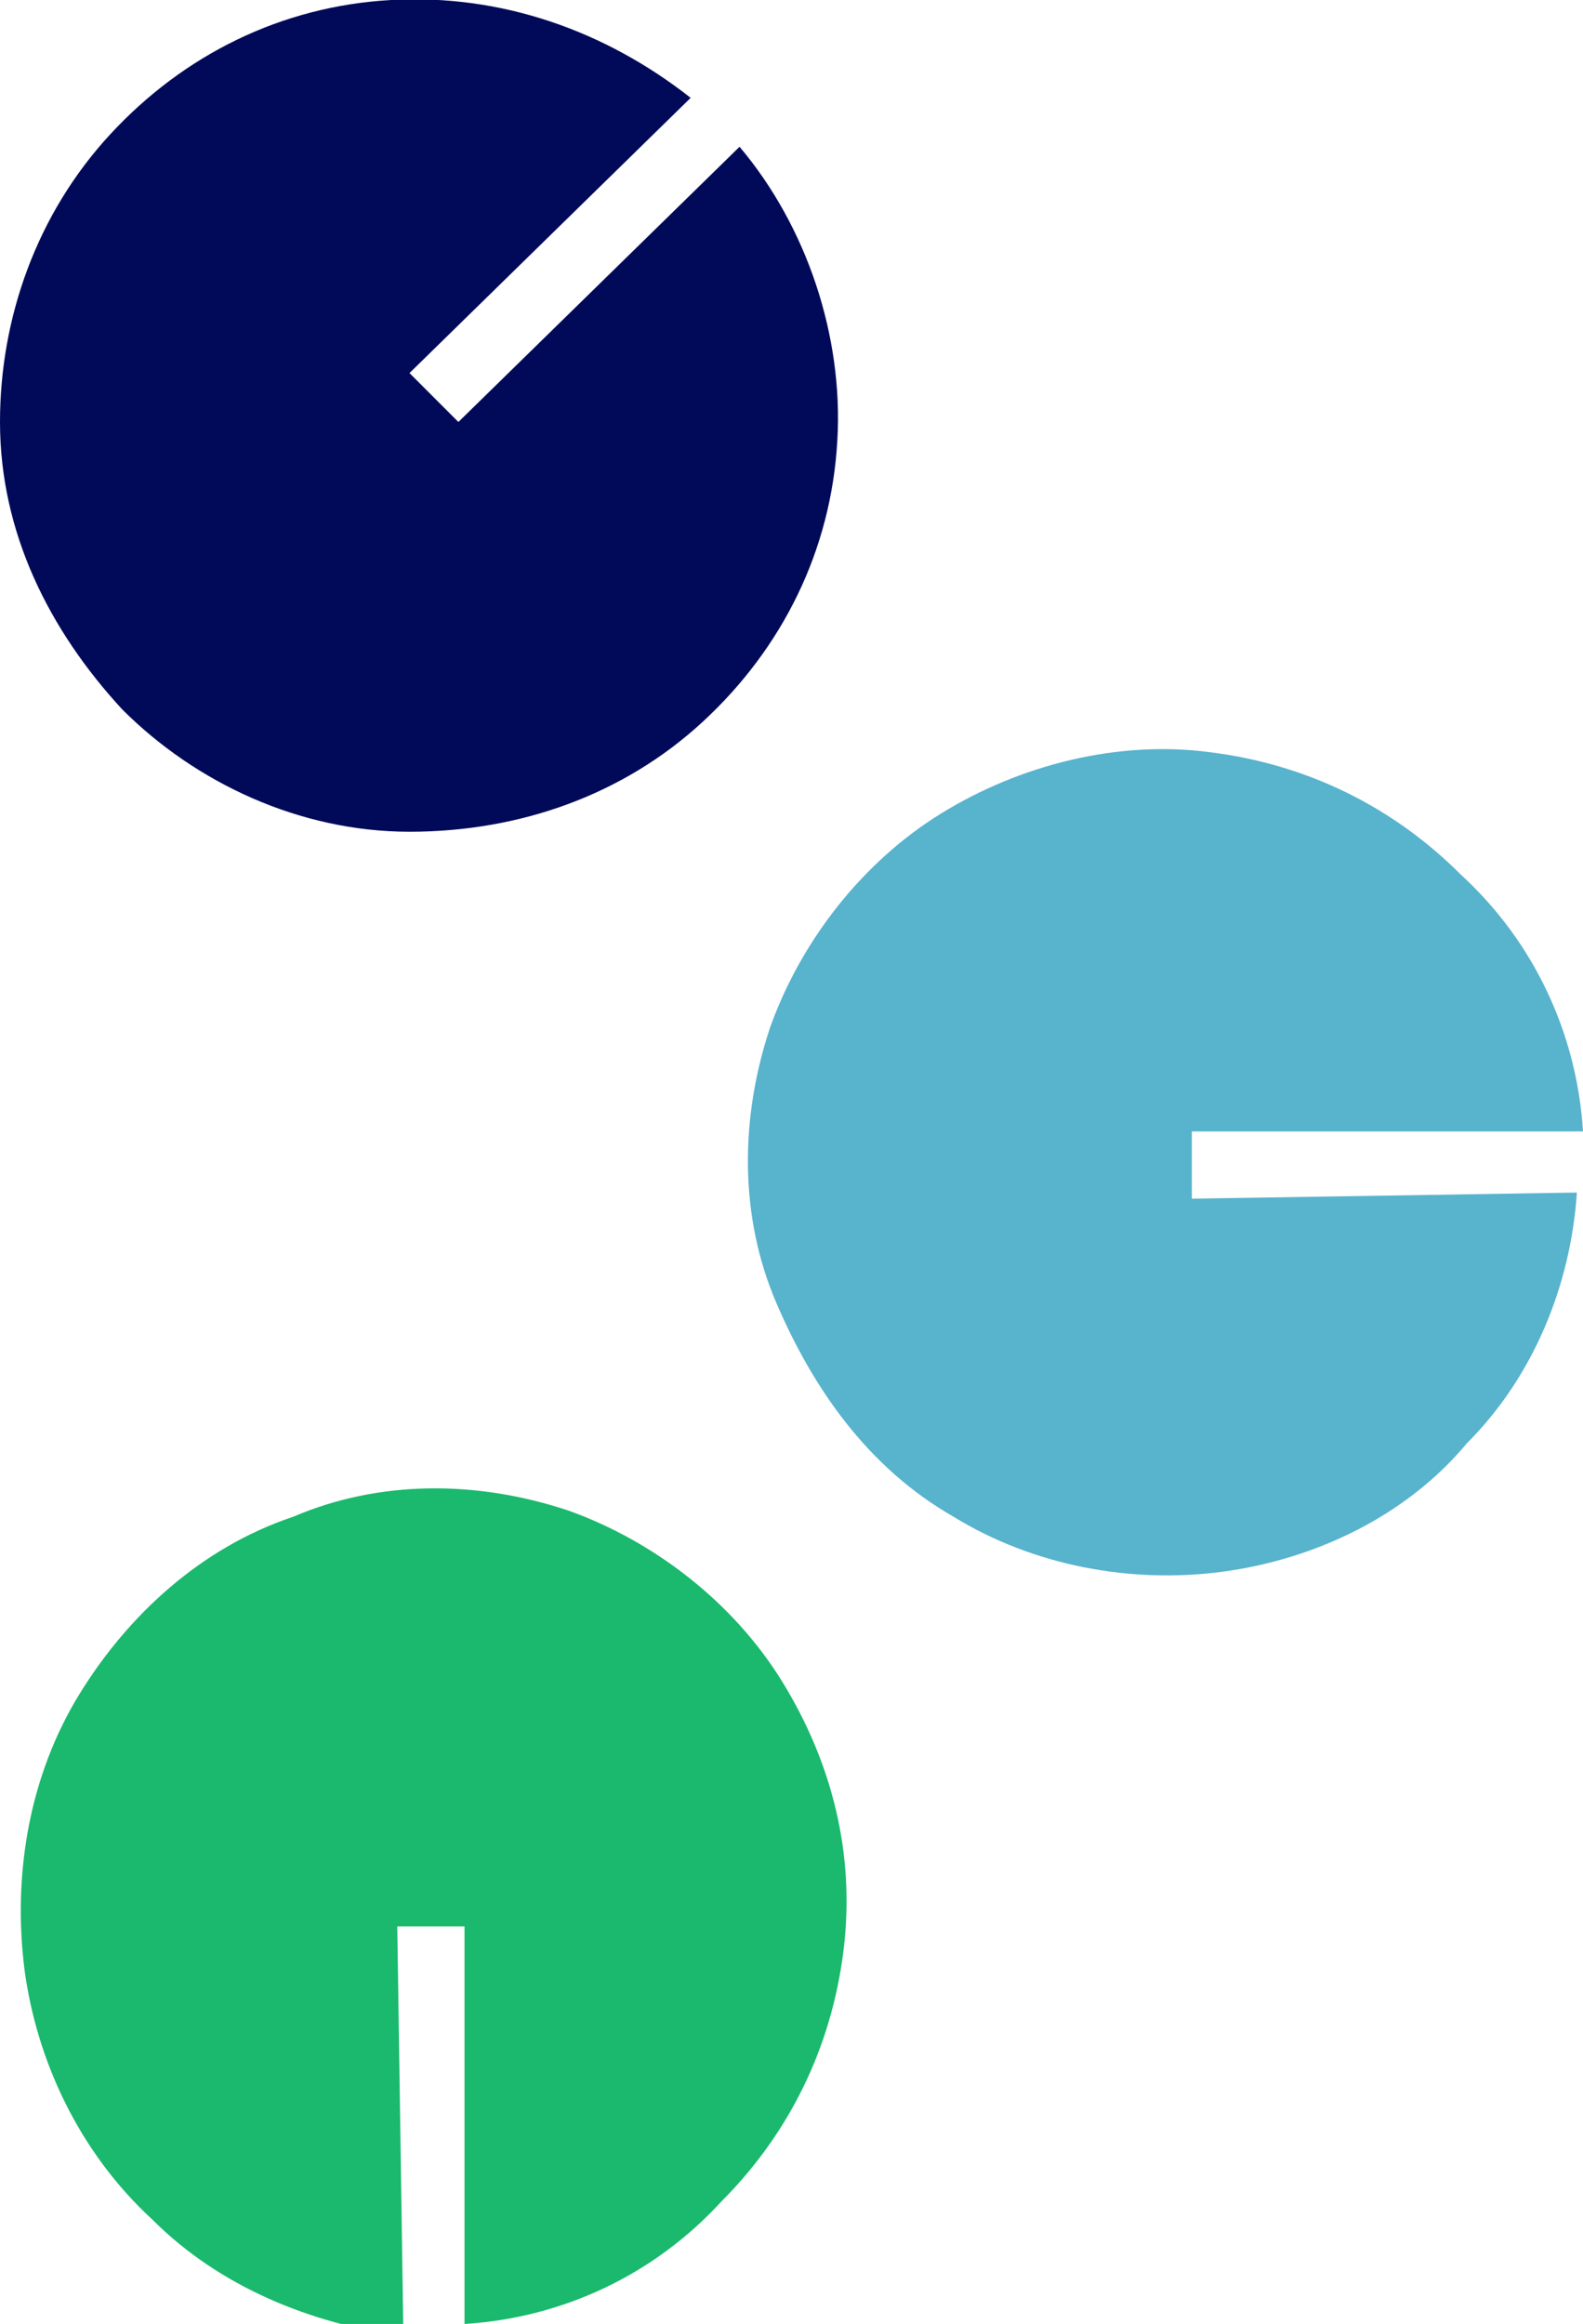 <svg version="1.1" id="Layer_1" xmlns:x="ns_extend;" xmlns:i="ns_ai;" xmlns:graph="ns_graphs;" xmlns="http://www.w3.org/2000/svg" xmlns:xlink="http://www.w3.org/1999/xlink" x="0px" y="0px" viewBox="0 0 25.9 38" style="enable-background:new 0 0 25.9 38;" xml:space="preserve">
 <style type="text/css">
  .st0{fill:#58B3CD;}
	.st1{fill:#1AB96D;}
	.st2{fill:#010A59;}
 </style>
 <g>
  <path class="st0" d="M19.5,19.6v-1.1h6.4c-0.1-1.6-0.8-3.1-2-4.2c-1.1-1.1-2.5-1.8-4.1-2c-1.5-0.2-3.1,0.2-4.4,1
		c-1.3,0.8-2.3,2.1-2.8,3.5c-0.5,1.5-0.5,3.1,0.1,4.5s1.5,2.7,2.9,3.5c1.3,0.8,2.9,1.1,4.4,0.9c1.5-0.2,3-0.9,4-2.1
		c1.1-1.1,1.7-2.6,1.8-4.1L19.5,19.6z">
  </path>
  <path class="st1" d="M6.5,31.5h1.1V38c1.6-0.1,3.1-0.8,4.2-2c1.1-1.1,1.8-2.5,2-4.1c0.2-1.6-0.2-3.1-1-4.4
		c-0.8-1.3-2.1-2.3-3.5-2.8c-1.5-0.5-3.1-0.5-4.5,0.1c-1.5,0.5-2.7,1.6-3.5,2.9c-0.8,1.3-1.1,2.9-0.9,4.5c0.2,1.5,0.9,3,2.1,4.1
		c1.1,1.1,2.6,1.7,4.1,1.9L6.5,31.5z">
  </path>
  <path class="st2" d="M7.5,6.9L6.7,6.1l4.6-4.5C9.9,0.5,8.2-0.1,6.4,0S3,0.9,1.8,2.2C0.6,3.5,0,5.2,0,6.9c0,1.8,0.8,3.4,2,4.7
		c1.2,1.2,2.9,2,4.7,2c1.8,0,3.5-0.6,4.8-1.8c1.3-1.2,2.1-2.8,2.2-4.6c0.1-1.7-0.5-3.5-1.6-4.8L7.5,6.9z">
  </path>
 </g>
</svg>